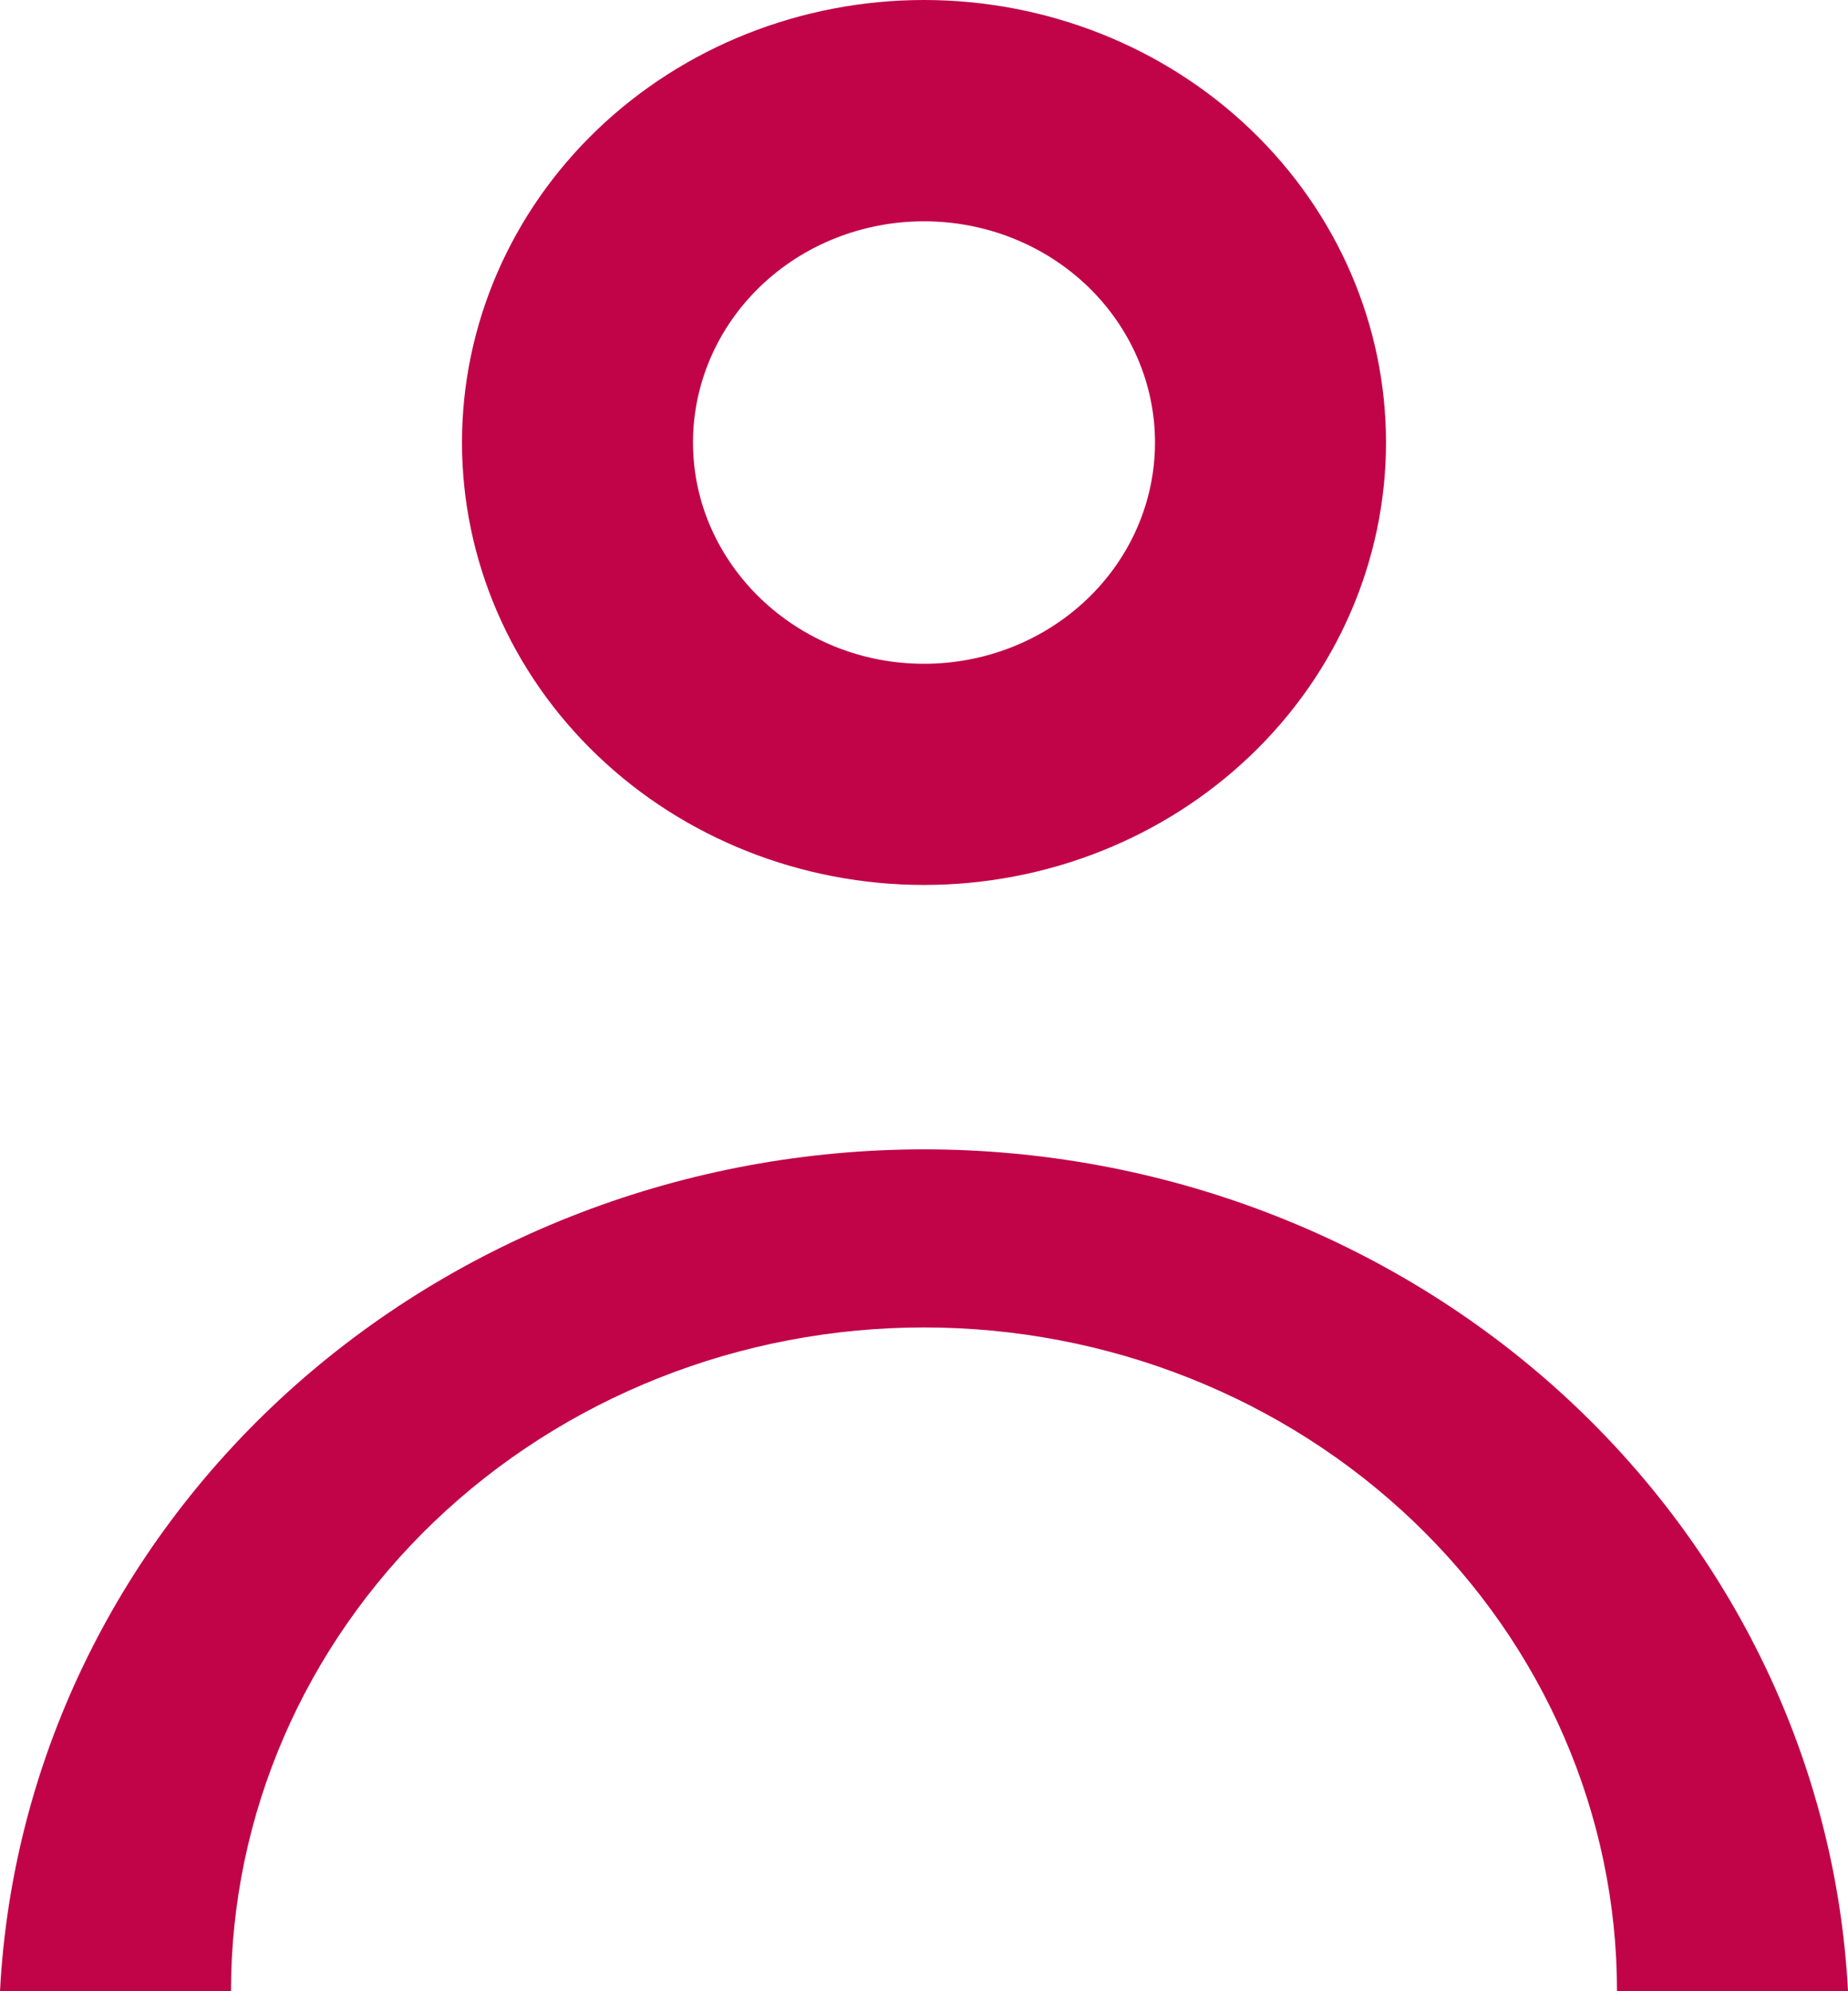 <svg width="13" height="14" viewBox="0 0 13 14" fill="none" xmlns="http://www.w3.org/2000/svg">
<path fill-rule="evenodd" clip-rule="evenodd" d="M8.125 3.111C8.125 2.699 7.954 2.303 7.649 2.011C7.344 1.719 6.931 1.556 6.5 1.556C6.069 1.556 5.656 1.719 5.351 2.011C5.046 2.303 4.875 2.699 4.875 3.111C4.875 3.967 5.606 4.667 6.5 4.667C6.931 4.667 7.344 4.503 7.649 4.211C7.954 3.919 8.125 3.524 8.125 3.111ZM3.25 3.111C3.25 2.286 3.592 1.495 4.202 0.911C4.811 0.328 5.638 0 6.5 0C7.362 0 8.189 0.328 8.798 0.911C9.408 1.495 9.75 2.286 9.75 3.111C9.75 3.936 9.408 4.728 8.798 5.311C8.189 5.894 7.362 6.222 6.5 6.222C5.638 6.222 4.811 5.894 4.202 5.311C3.592 4.728 3.25 3.936 3.25 3.111ZM11.375 14H13C12.917 12.404 12.195 10.899 10.986 9.797C9.776 8.696 8.17 8.081 6.5 8.081C4.83 8.081 3.224 8.696 2.014 9.797C0.805 10.899 0.083 12.404 0 14H1.625C1.625 12.762 2.139 11.575 3.053 10.7C3.967 9.825 5.207 9.333 6.5 9.333C7.793 9.333 9.033 9.825 9.947 10.7C10.861 11.575 11.375 12.762 11.375 14Z" fill="#C10448"/>
</svg>
